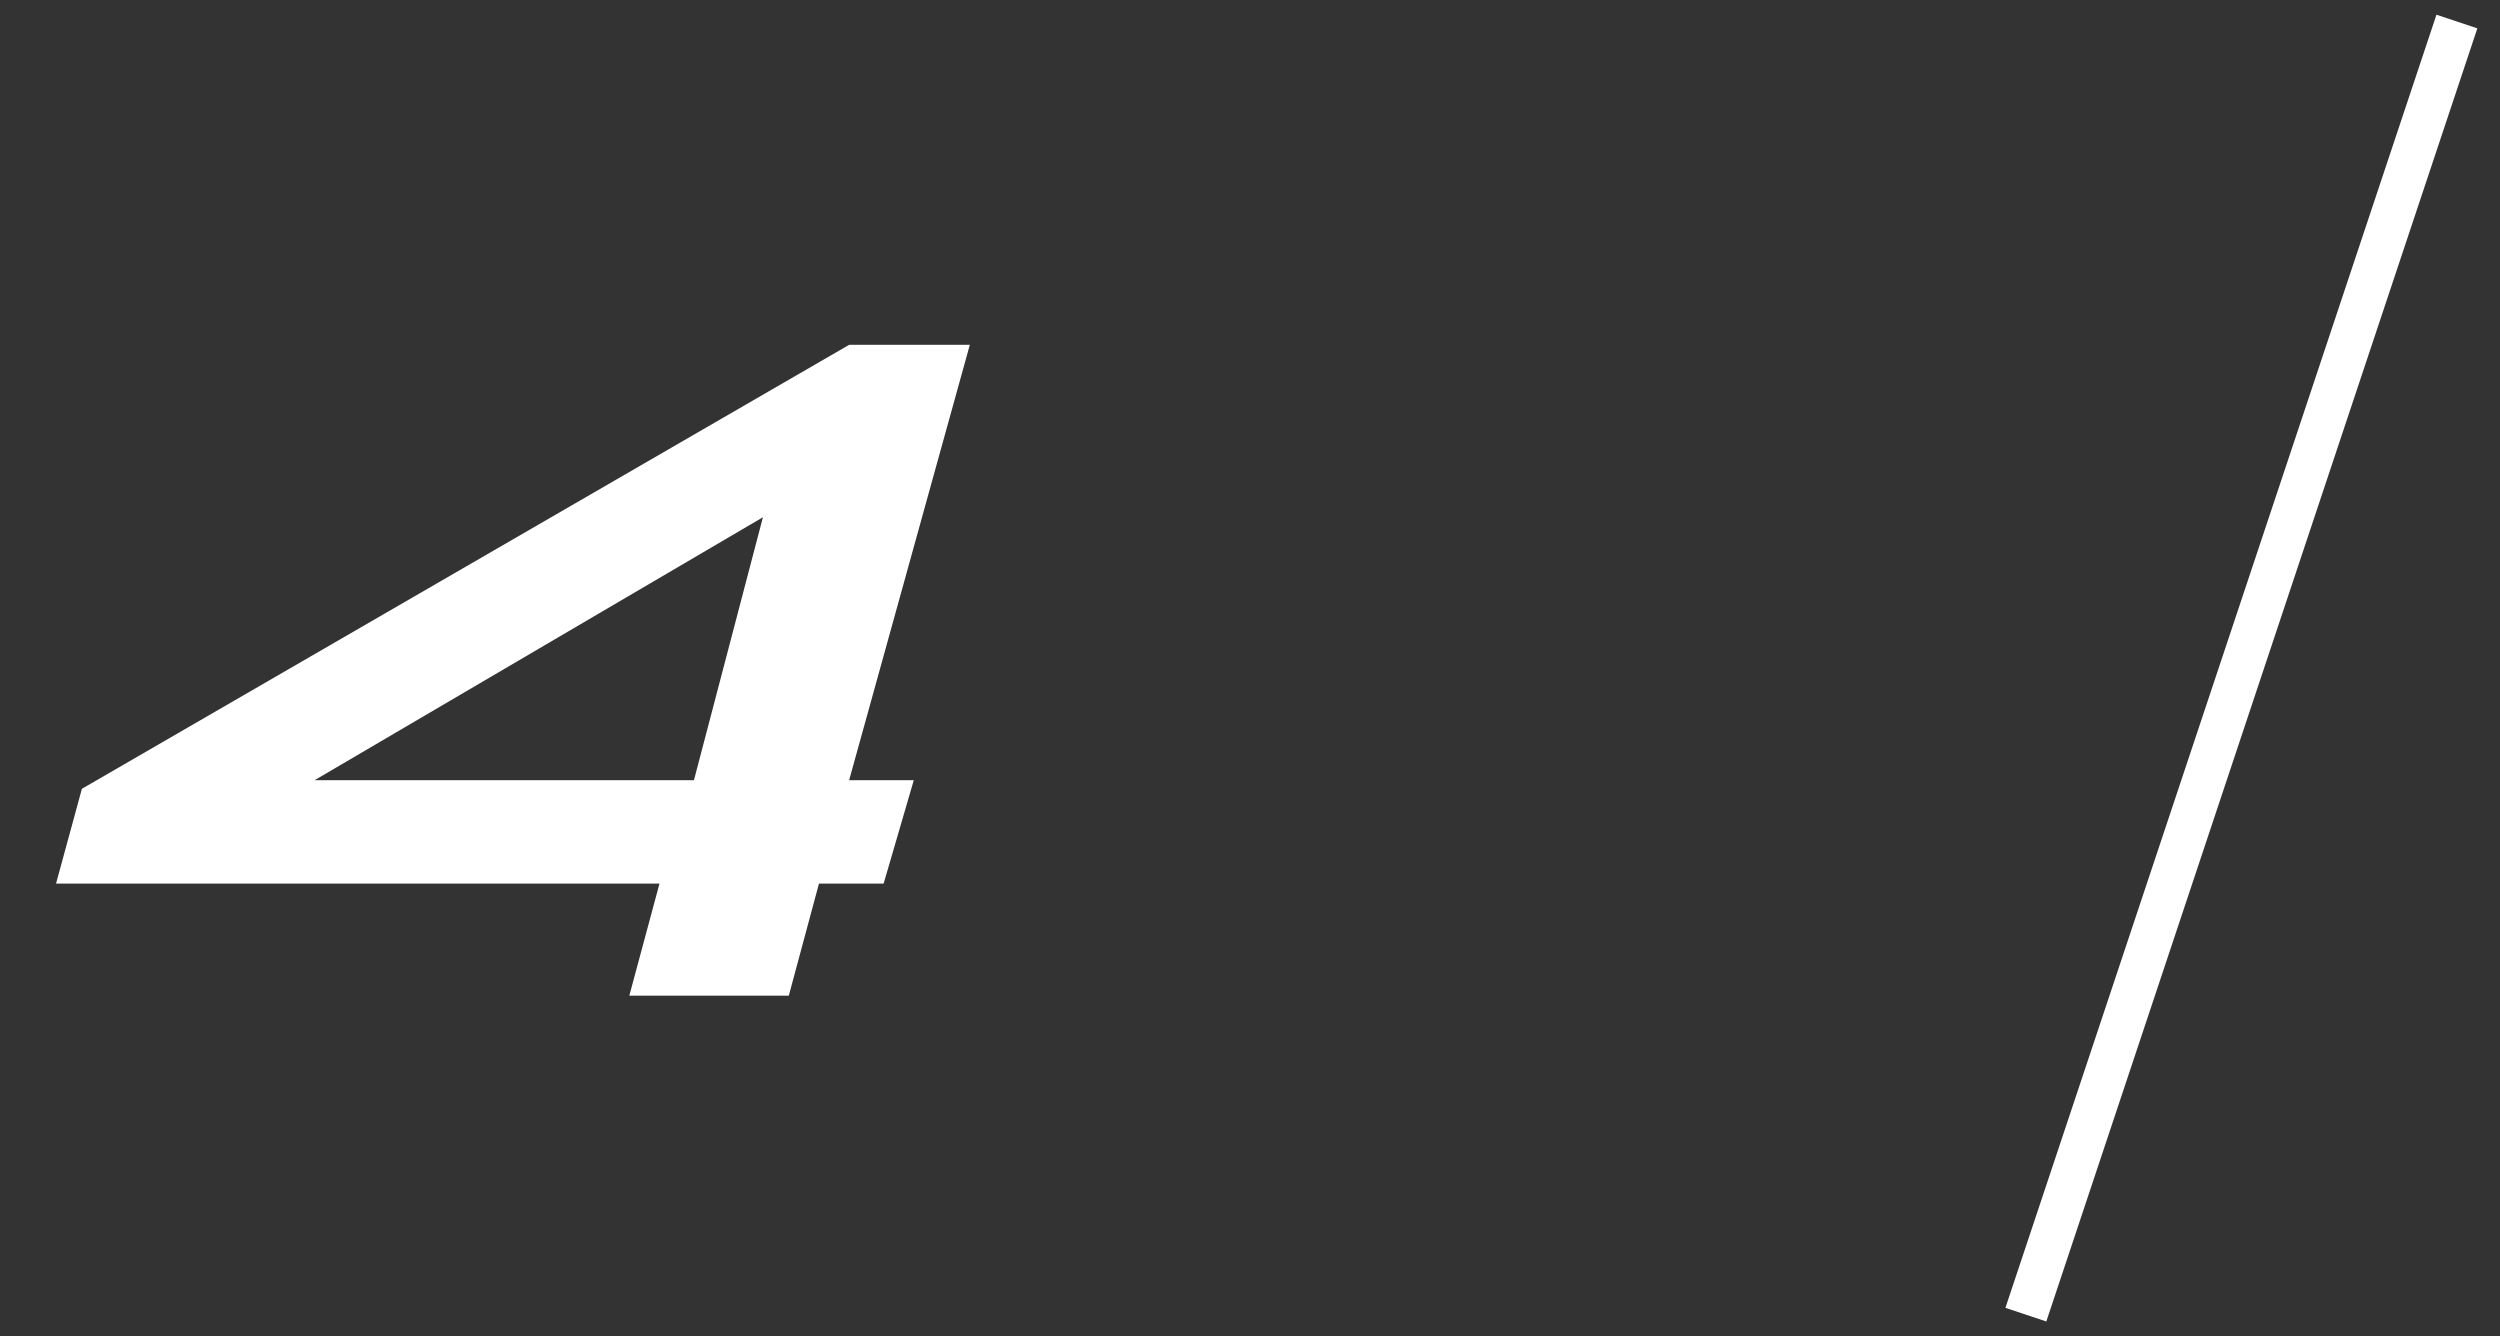 <svg enable-background="new 0 0 58 31" viewBox="0 0 58 31" xmlns="http://www.w3.org/2000/svg"><rect x="0" y="0" width="58" height="31" fill="#333333" stroke="none"/><path d="m14.6 23.1.7-2.6h-14l.6-2.2 17.8-10.3h2.8l-2.8 10.1h1.5l-.7 2.4h-1.5l-.7 2.6zm3.1-11.1-10.4 6.1h8.8z" fill="#fff"/><path d="m47 30.5 10-30" fill="none" stroke="#fff" stroke-miterlimit="10"/></svg>